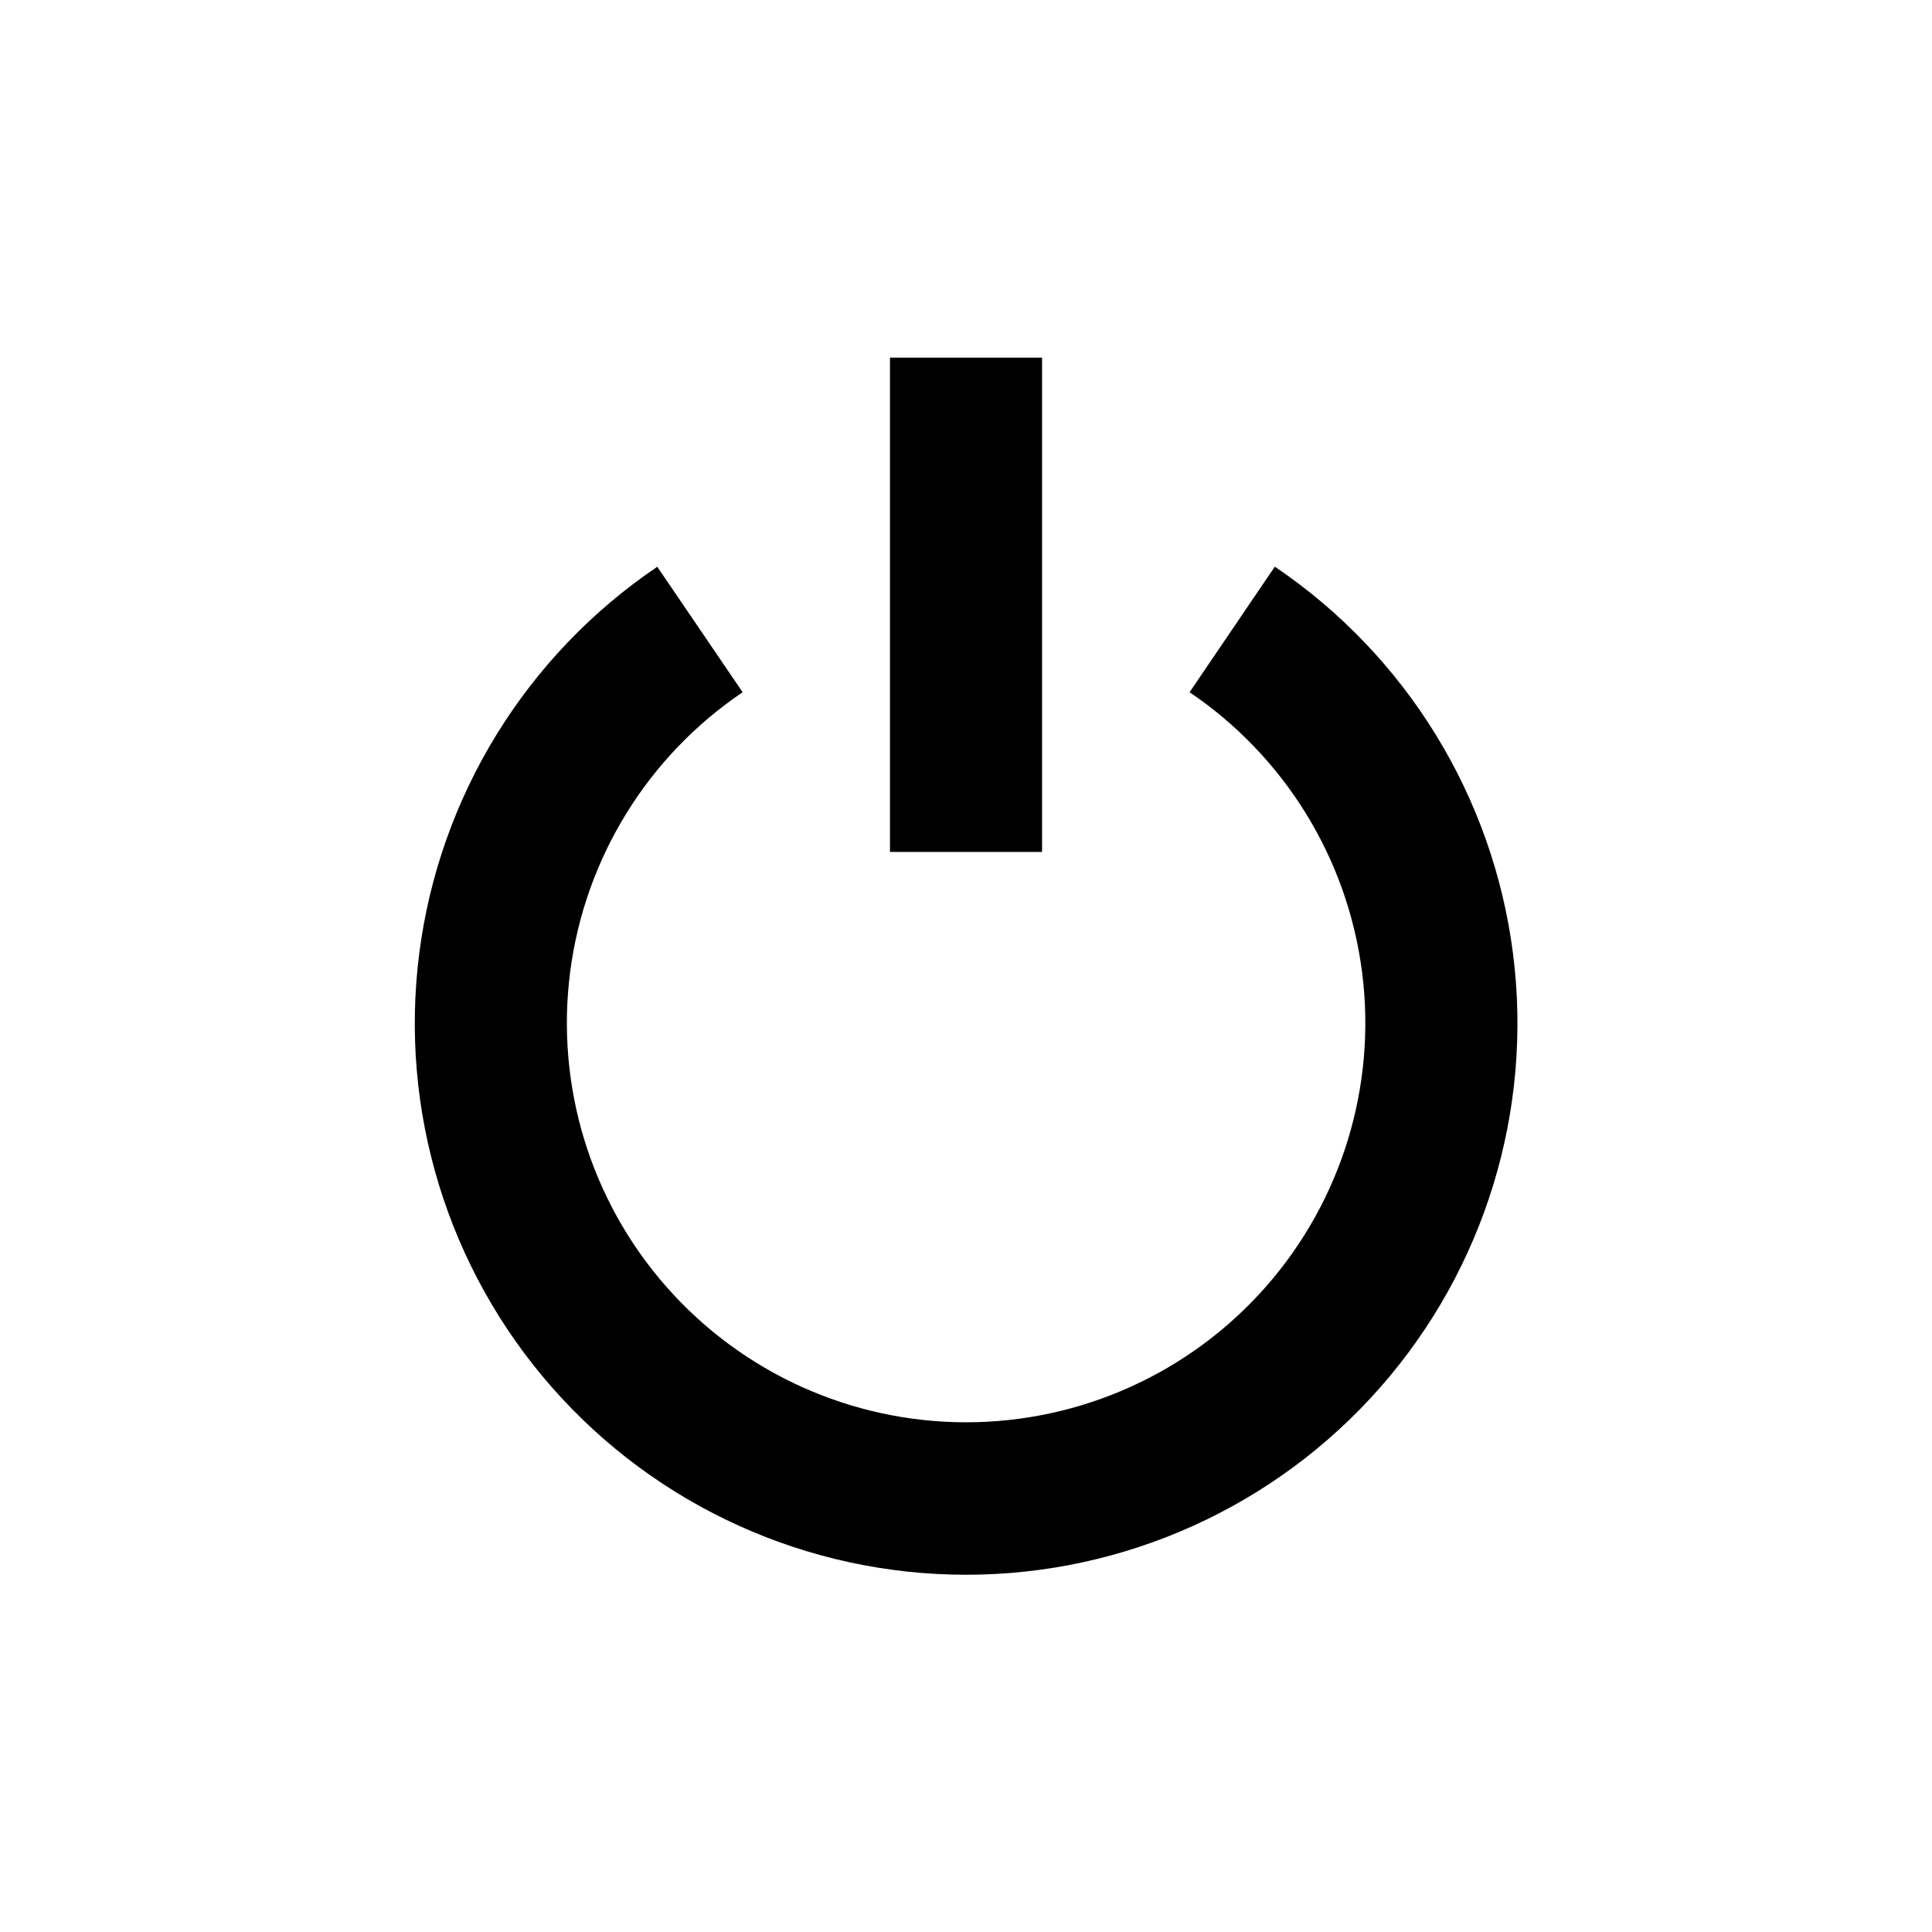 <?xml version="1.0" encoding="UTF-8"?>
<!-- Uploaded to: SVG Repo, www.svgrepo.com, Generator: SVG Repo Mixer Tools -->
<svg fill="#000000" width="800px" height="800px" version="1.1" viewBox="144 144 512 512" xmlns="http://www.w3.org/2000/svg">
 <g>
  <path d="m481.82 294.2-22.57 33.25c25.195 17.02 41.852 44.059 45.719 74.215 3.867 30.16-5.43 60.523-25.516 83.352-20.086 22.824-49.02 35.906-79.426 35.906s-59.34-13.082-79.426-35.906c-20.086-22.828-29.383-53.191-25.516-83.352 3.867-30.156 20.523-57.195 45.719-74.215l-22.621-33.25c-34.773 23.516-57.754 60.852-63.082 102.49-5.324 41.645 7.519 83.562 35.258 115.07s67.688 49.566 109.67 49.566c41.98 0 81.934-18.055 109.67-49.566 27.738-31.512 40.582-73.43 35.258-115.07-5.328-41.641-28.305-78.977-63.082-102.49z"/>
  <path d="m379.85 238.78h40.305v130.99h-40.305z"/>
 </g>
</svg>